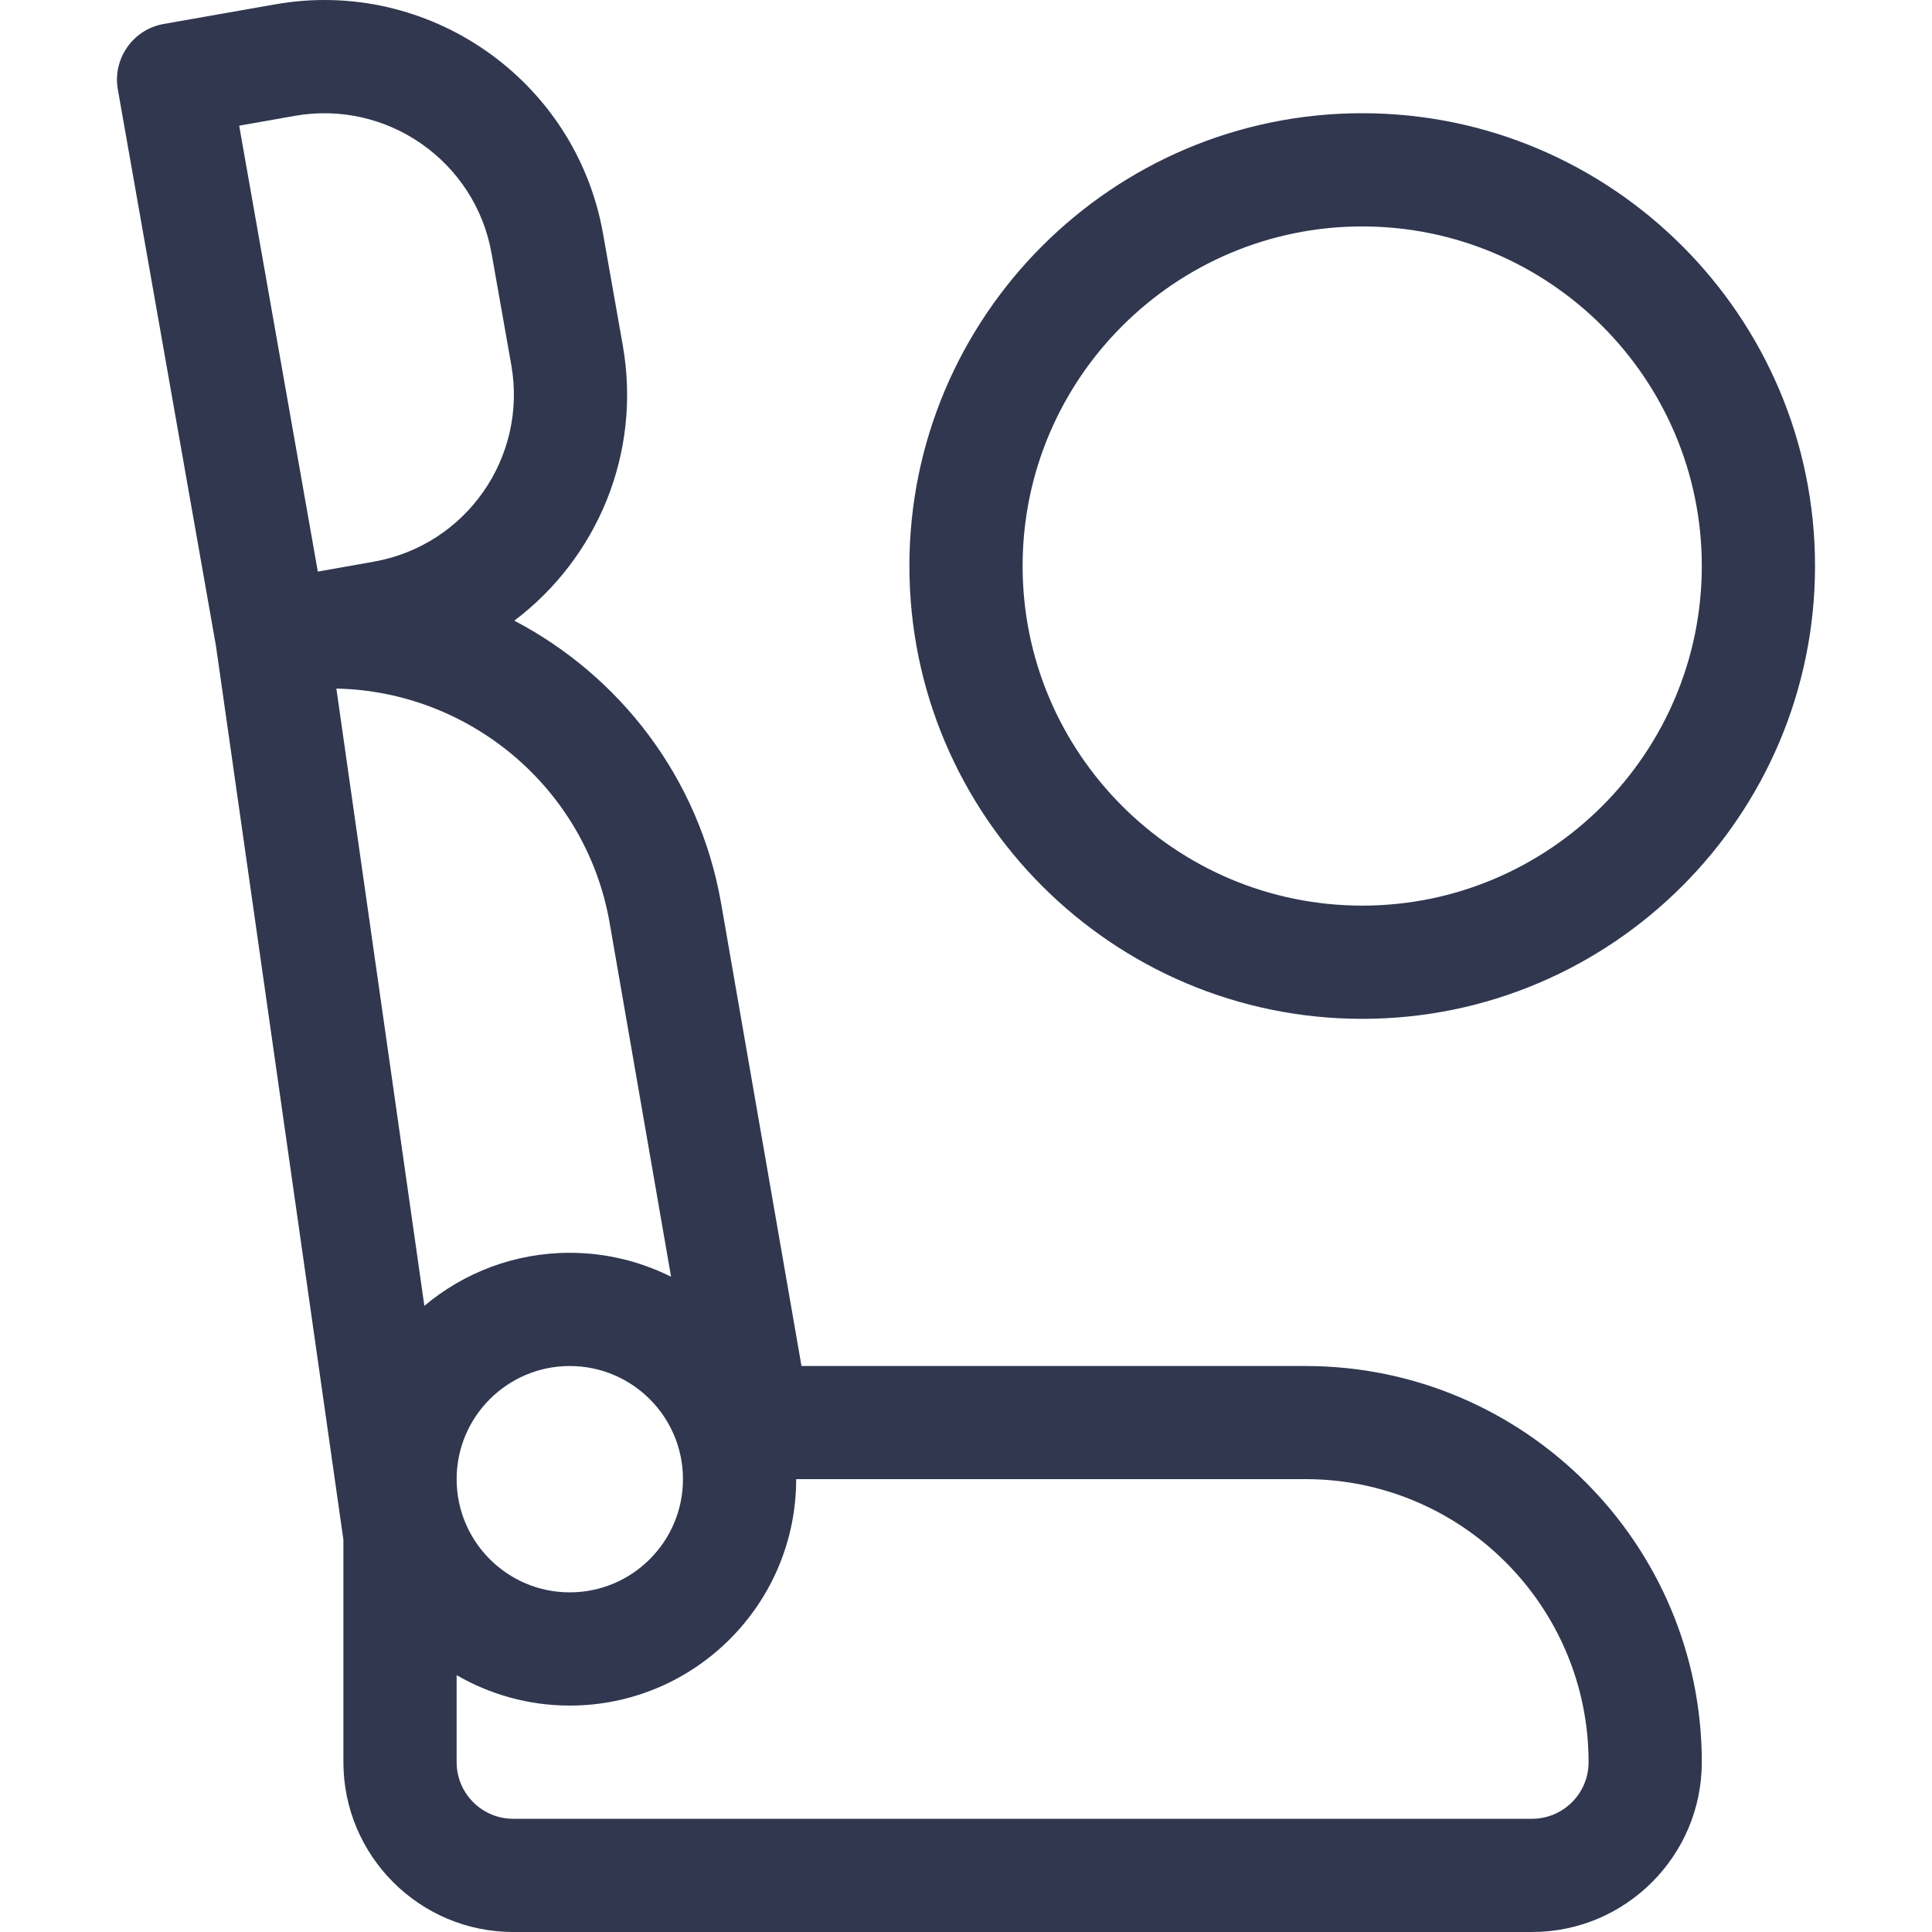 <?xml version="1.0" encoding="UTF-8"?>
<svg xmlns="http://www.w3.org/2000/svg" width="20" height="20" viewBox="0 0 20 20" fill="none">
  <path d="M13.516 14.141H8.297L7.464 9.346C7.235 8.045 6.412 6.995 5.324 6.425C6.179 5.78 6.644 4.697 6.447 3.575L6.243 2.421C5.963 0.83 4.44 -0.236 2.849 0.045L1.695 0.248C1.376 0.304 1.164 0.608 1.22 0.927L2.236 6.689L3.555 15.94V18.242C3.555 19.211 4.343 20 5.313 20H15.859C16.829 20 17.617 19.211 17.617 18.242C17.617 15.981 15.777 14.141 13.516 14.141ZM2.476 1.301L3.053 1.199C4.008 1.031 4.921 1.67 5.089 2.625L5.293 3.779C5.461 4.736 4.824 5.646 3.867 5.815L3.29 5.917L2.476 1.301ZM3.482 7.128C4.853 7.155 6.063 8.149 6.31 9.548L6.947 13.217C6.631 13.059 6.275 12.969 5.898 12.969C5.326 12.969 4.801 13.175 4.393 13.518L3.482 7.128ZM7.07 15.312C7.07 15.959 6.545 16.484 5.898 16.484C5.252 16.484 4.727 15.959 4.727 15.312C4.727 14.666 5.252 14.141 5.898 14.141C6.545 14.141 7.07 14.666 7.07 15.312ZM15.859 18.828H5.313C4.989 18.828 4.727 18.565 4.727 18.242V17.341C5.072 17.541 5.472 17.656 5.898 17.656C7.191 17.656 8.242 16.605 8.242 15.312H13.516C15.131 15.312 16.445 16.627 16.445 18.242C16.445 18.565 16.183 18.828 15.859 18.828Z" fill="#30374F"></path>
  <path d="M14.102 1.172C11.517 1.172 9.414 3.275 9.414 5.859C9.414 8.444 11.517 10.547 14.102 10.547C16.686 10.547 18.789 8.444 18.789 5.859C18.789 3.275 16.686 1.172 14.102 1.172ZM14.102 9.375C12.163 9.375 10.586 7.798 10.586 5.859C10.586 3.921 12.163 2.344 14.102 2.344C16.04 2.344 17.617 3.921 17.617 5.859C17.617 7.798 16.04 9.375 14.102 9.375Z" fill="#30374F"></path>
</svg>
